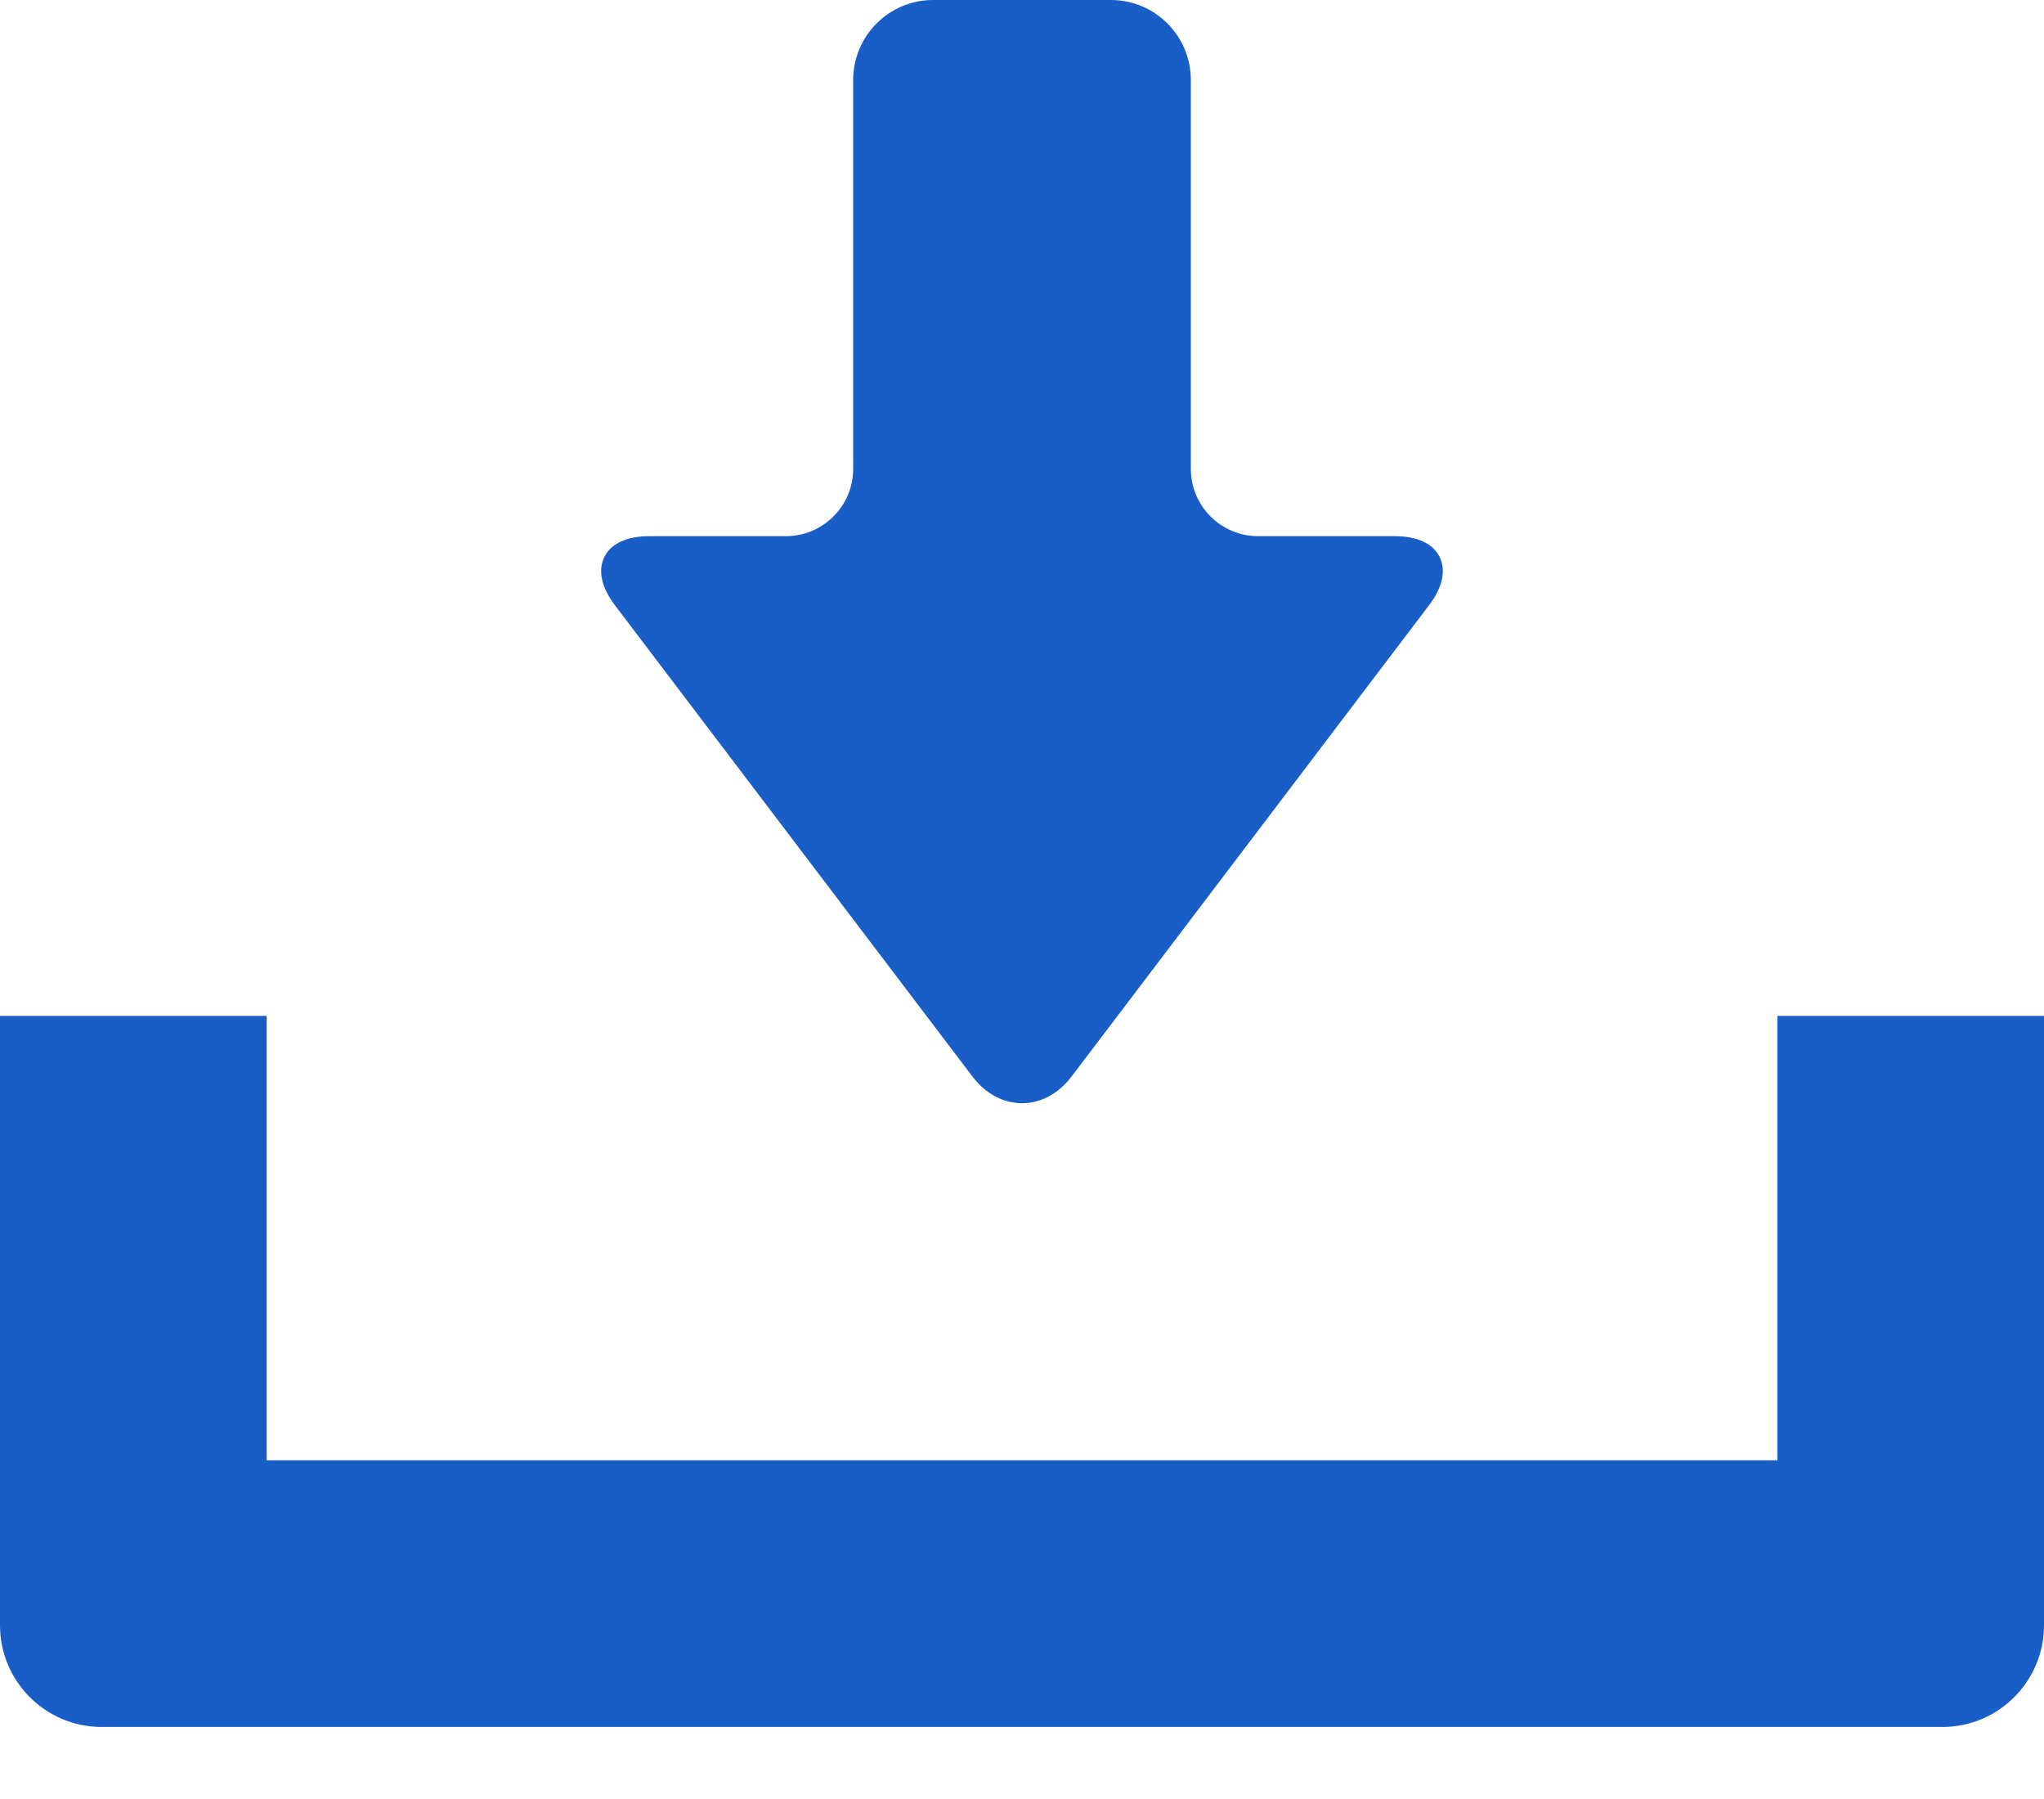 <svg width="25" height="22" viewBox="0 0 25 22" fill="none" xmlns="http://www.w3.org/2000/svg">
<path d="M11.894 13.165C12.054 13.375 12.269 13.491 12.5 13.491C12.731 13.491 12.946 13.375 13.106 13.165L17.481 7.398C17.644 7.183 17.689 6.974 17.608 6.811C17.527 6.647 17.333 6.557 17.063 6.557H15.388C14.934 6.557 14.565 6.188 14.565 5.734V0.978C14.565 0.439 14.127 0 13.588 0H11.412C10.873 0 10.435 0.439 10.435 0.978V5.734C10.435 6.188 10.066 6.557 9.612 6.557H7.937C7.667 6.557 7.473 6.647 7.392 6.811C7.311 6.974 7.356 7.183 7.519 7.399L11.894 13.165Z" fill="#195EC7"/>
<path d="M21.739 12.423V17.858H3.261V12.423H0V19.876C0 20.561 0.557 21.119 1.242 21.119H23.758C24.443 21.119 25 20.561 25 19.876V12.423H21.739Z" fill="#195EC7"/>
</svg>
